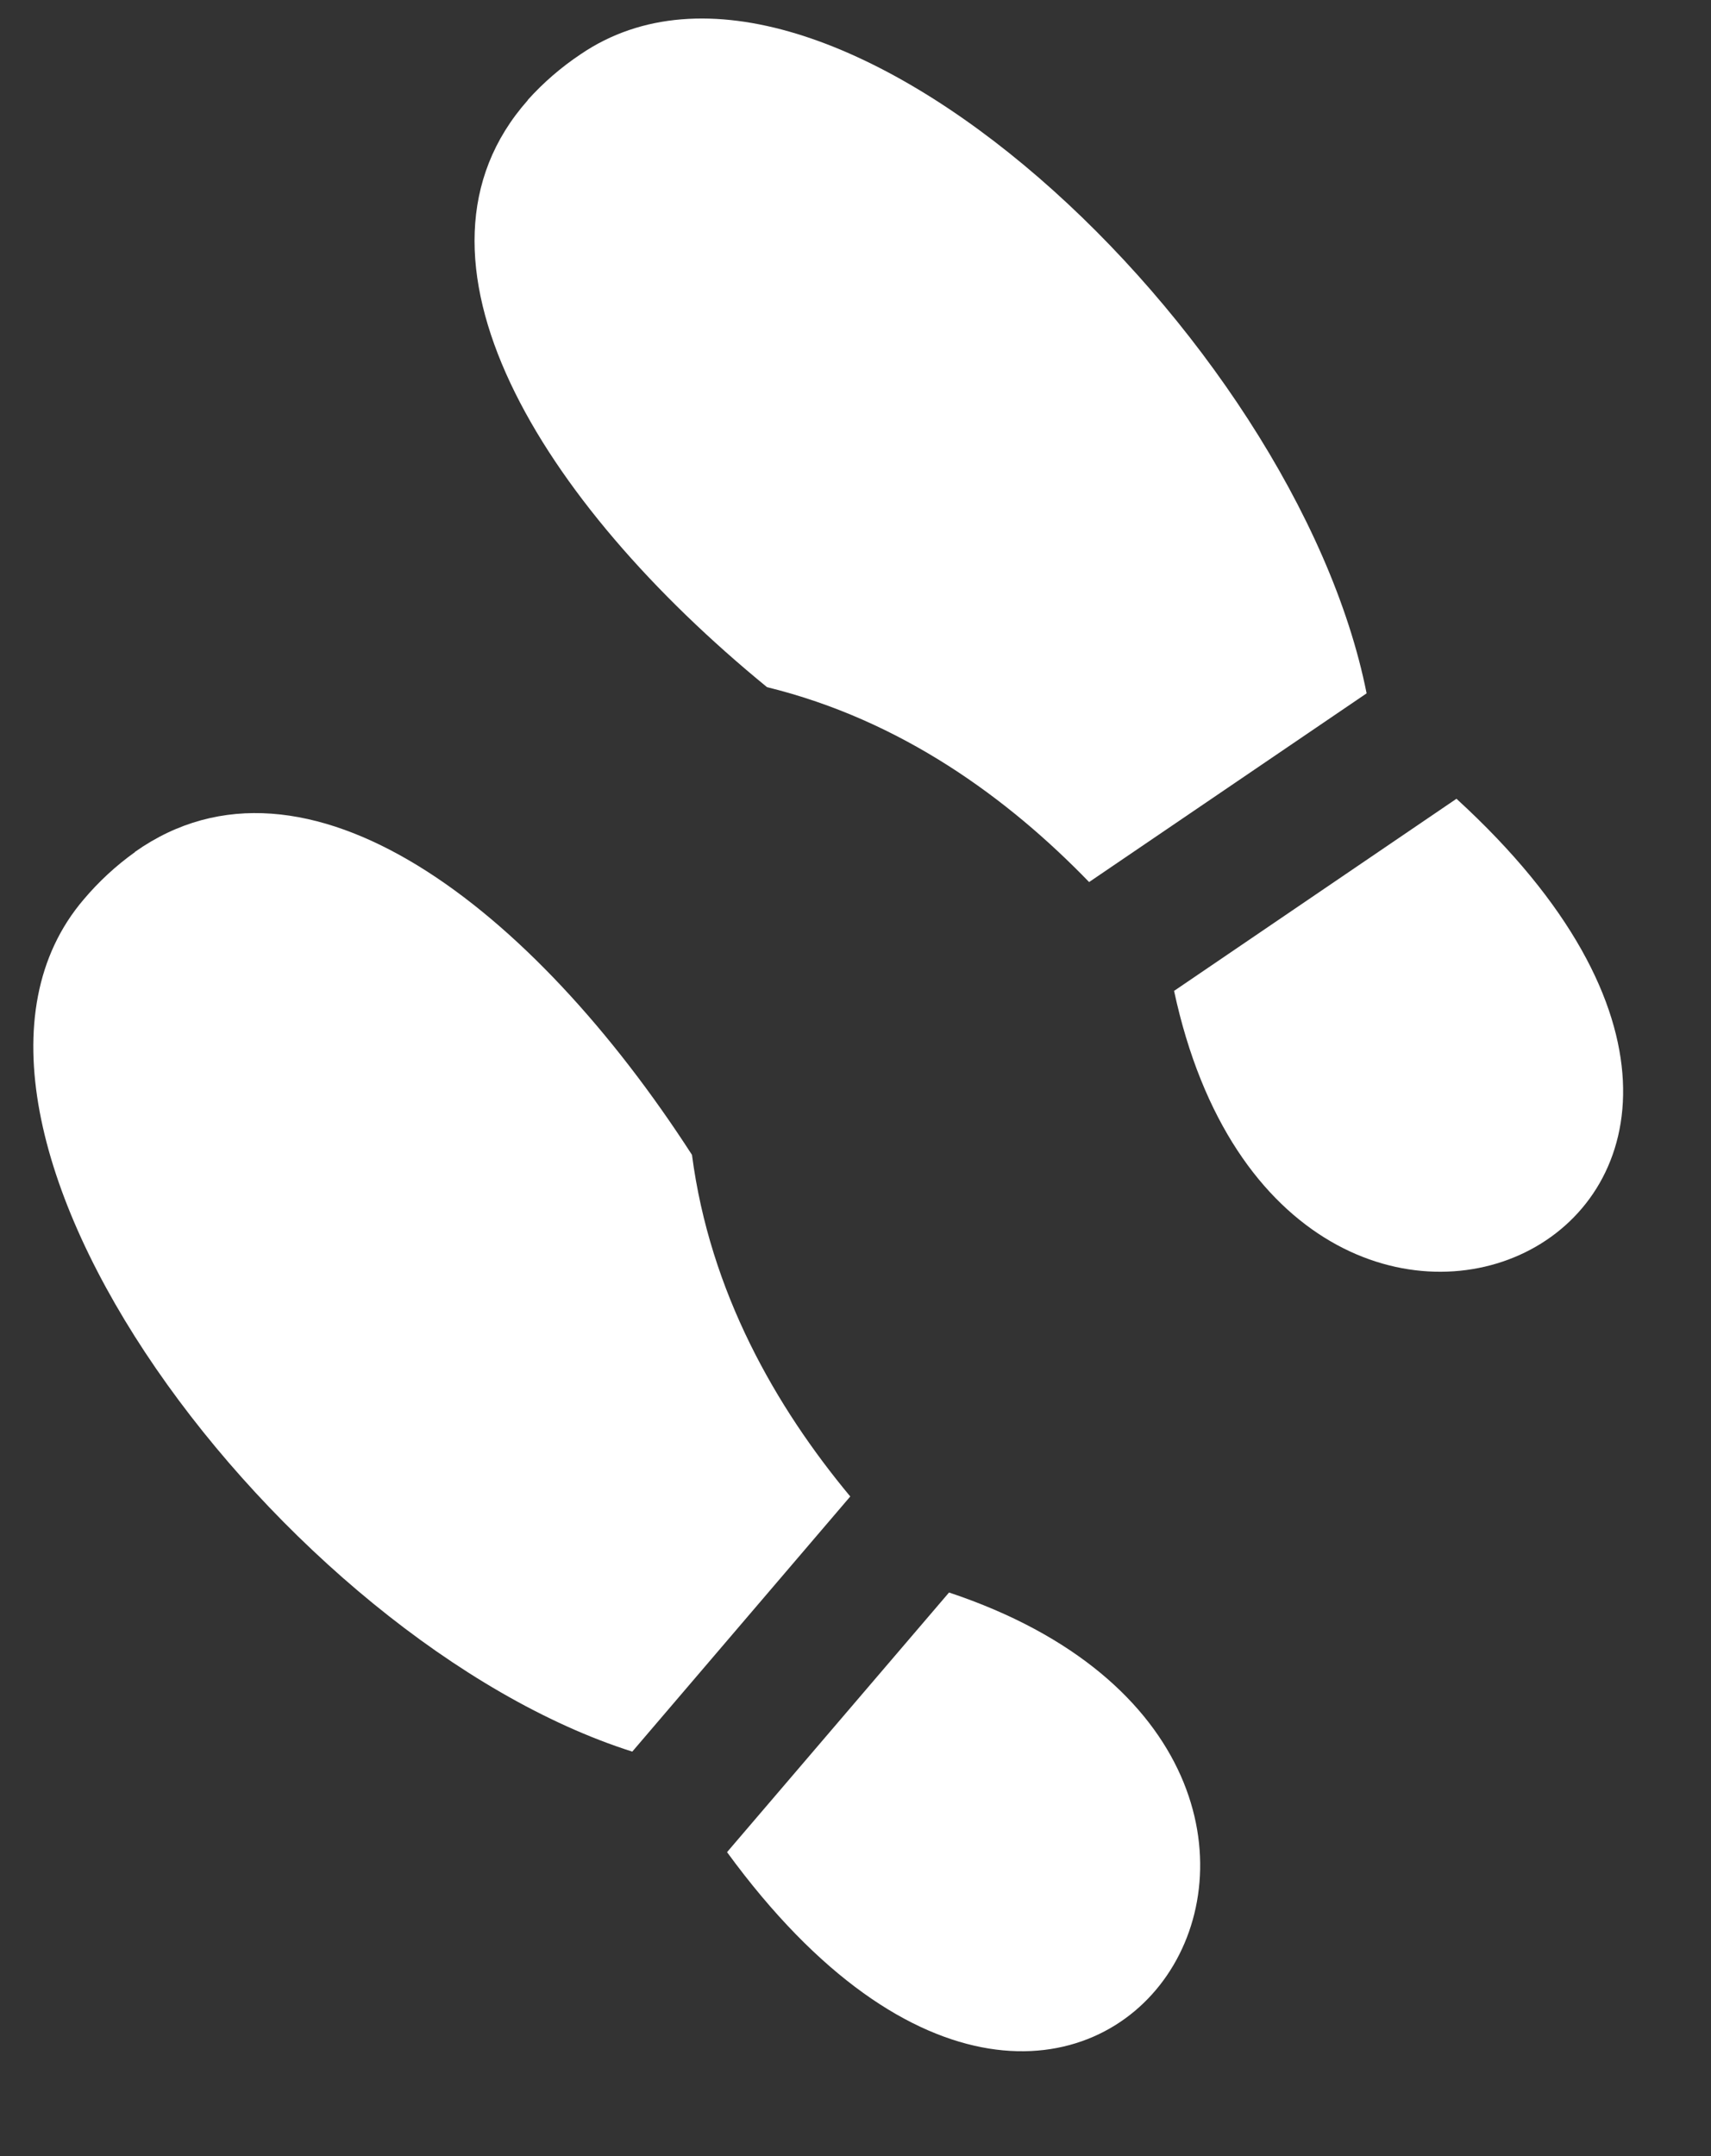 <svg width="150" height="189" viewBox="0 0 150 189" fill="none" xmlns="http://www.w3.org/2000/svg">
<rect x="0" y="0" width="150" height="189" fill="#333333" stroke="none"/>
<path d="M60.664 101.238C46.734 79.635 26.808 64.095 11.819 74.687L11.832 74.697C10.169 75.886 8.661 77.279 7.343 78.841C-9.484 98.537 25.005 143.884 55.431 153.551L74.541 131.185C68.015 123.34 62.241 113.283 60.664 101.238Z" fill="white"/>
<path d="M83.2 139.603L63.739 162.364C96.062 206.647 127.779 154.464 83.2 139.603Z" fill="white"/>
<path d="M46.271 8.783C34.1 22.517 47.358 43.978 67.245 60.239C79.044 63.13 88.404 70.013 95.48 77.323L119.808 60.781C113.586 29.482 72.317 -9.834 50.893 4.762C49.193 5.897 47.64 7.239 46.272 8.759L46.271 8.783ZM102.927 86.857C112.784 132.805 168.147 107.023 127.686 70.022L102.938 86.858L102.927 86.857Z" fill="white"/>
</svg>
